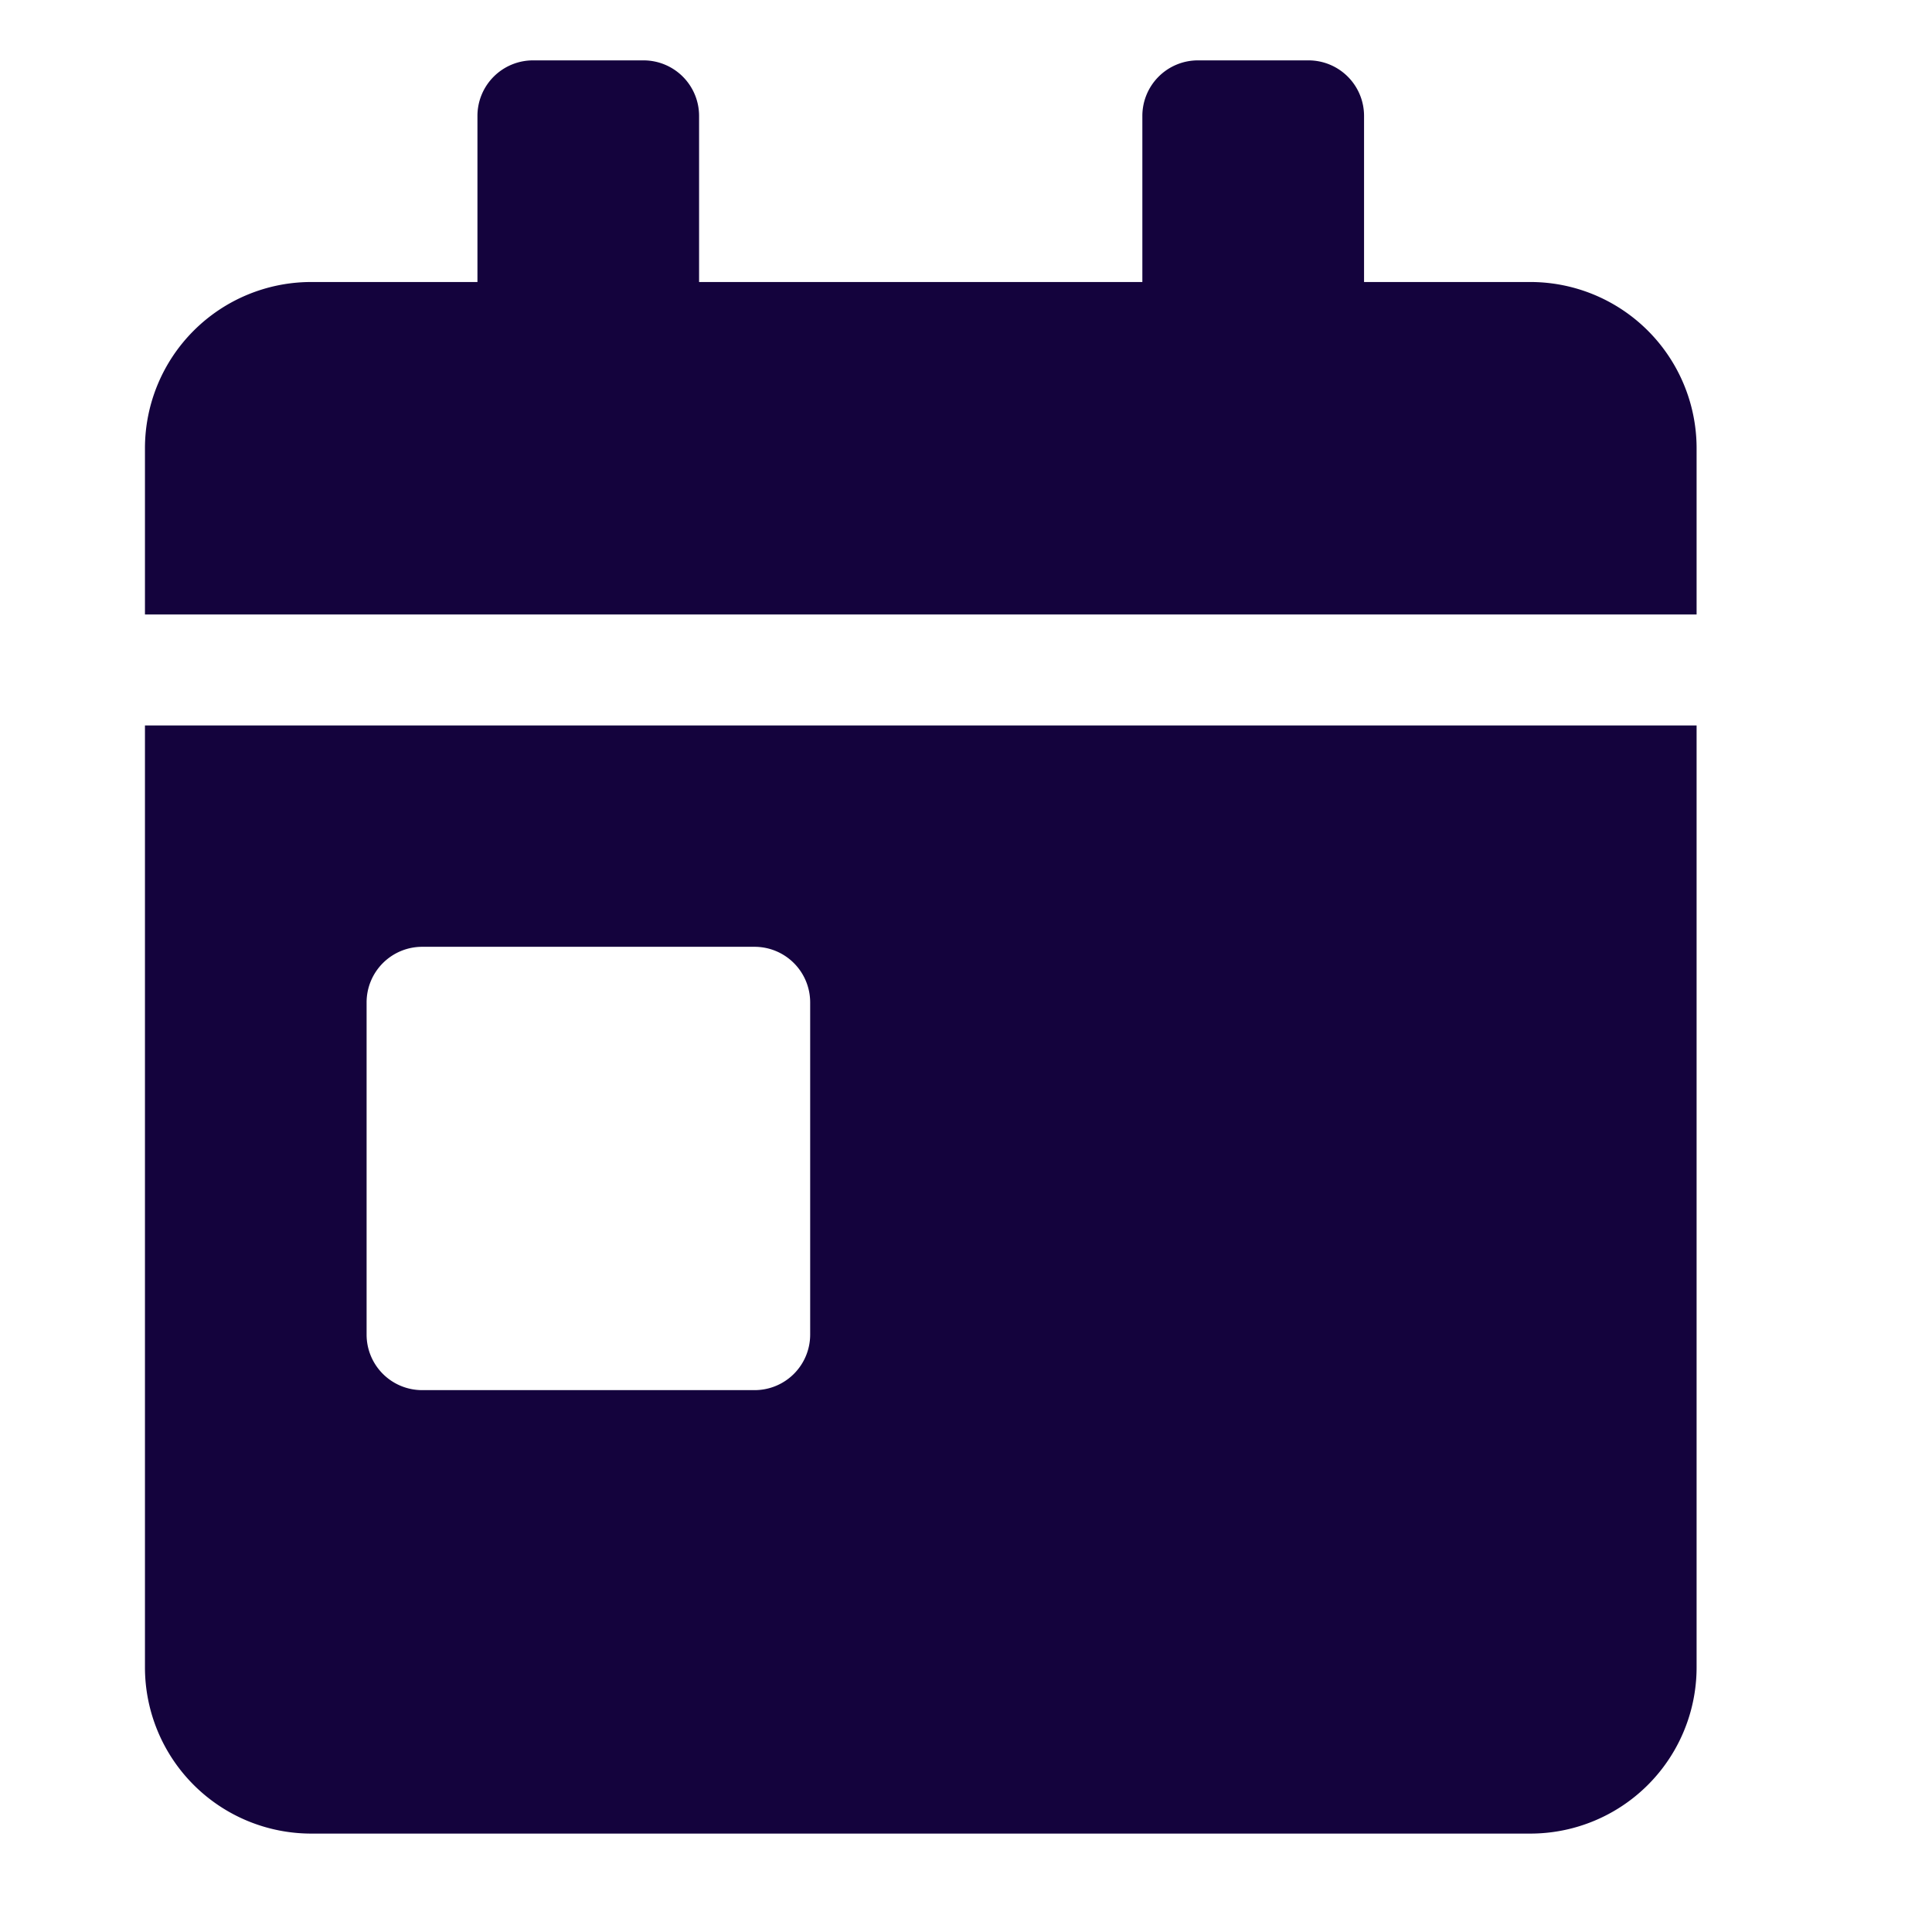 <svg xmlns="http://www.w3.org/2000/svg" width="32" height="32" viewBox="0 0 32 32">
  <g id="Icon-calendar" transform="translate(-103 -2483)">
    <path id="Icon_awesome-calendar-day" data-name="Icon awesome-calendar-day" d="M0,26.616A2.754,2.754,0,0,0,2.753,29.37H22.945A2.754,2.754,0,0,0,25.7,26.616v-15.6H0ZM3.671,15.6a.921.921,0,0,1,.918-.918H10.1a.921.921,0,0,1,.918.918v5.507a.92.92,0,0,1-.918.918H4.589a.92.92,0,0,1-.918-.918ZM22.945,3.671H20.192V.918A.92.92,0,0,0,19.274,0H17.438a.92.92,0,0,0-.918.918V3.671H9.178V.918A.92.92,0,0,0,8.26,0H6.425a.92.92,0,0,0-.918.918V3.671H2.753A2.754,2.754,0,0,0,0,6.425V9.178H25.7V6.425A2.754,2.754,0,0,0,22.945,3.671Z" transform="translate(105.401 2484)" fill="#14033d"/>
    <rect id="Rectángulo_40" data-name="Rectángulo 40" width="32" height="32" transform="translate(103 2483)" fill="none"/>
  </g>
</svg>

